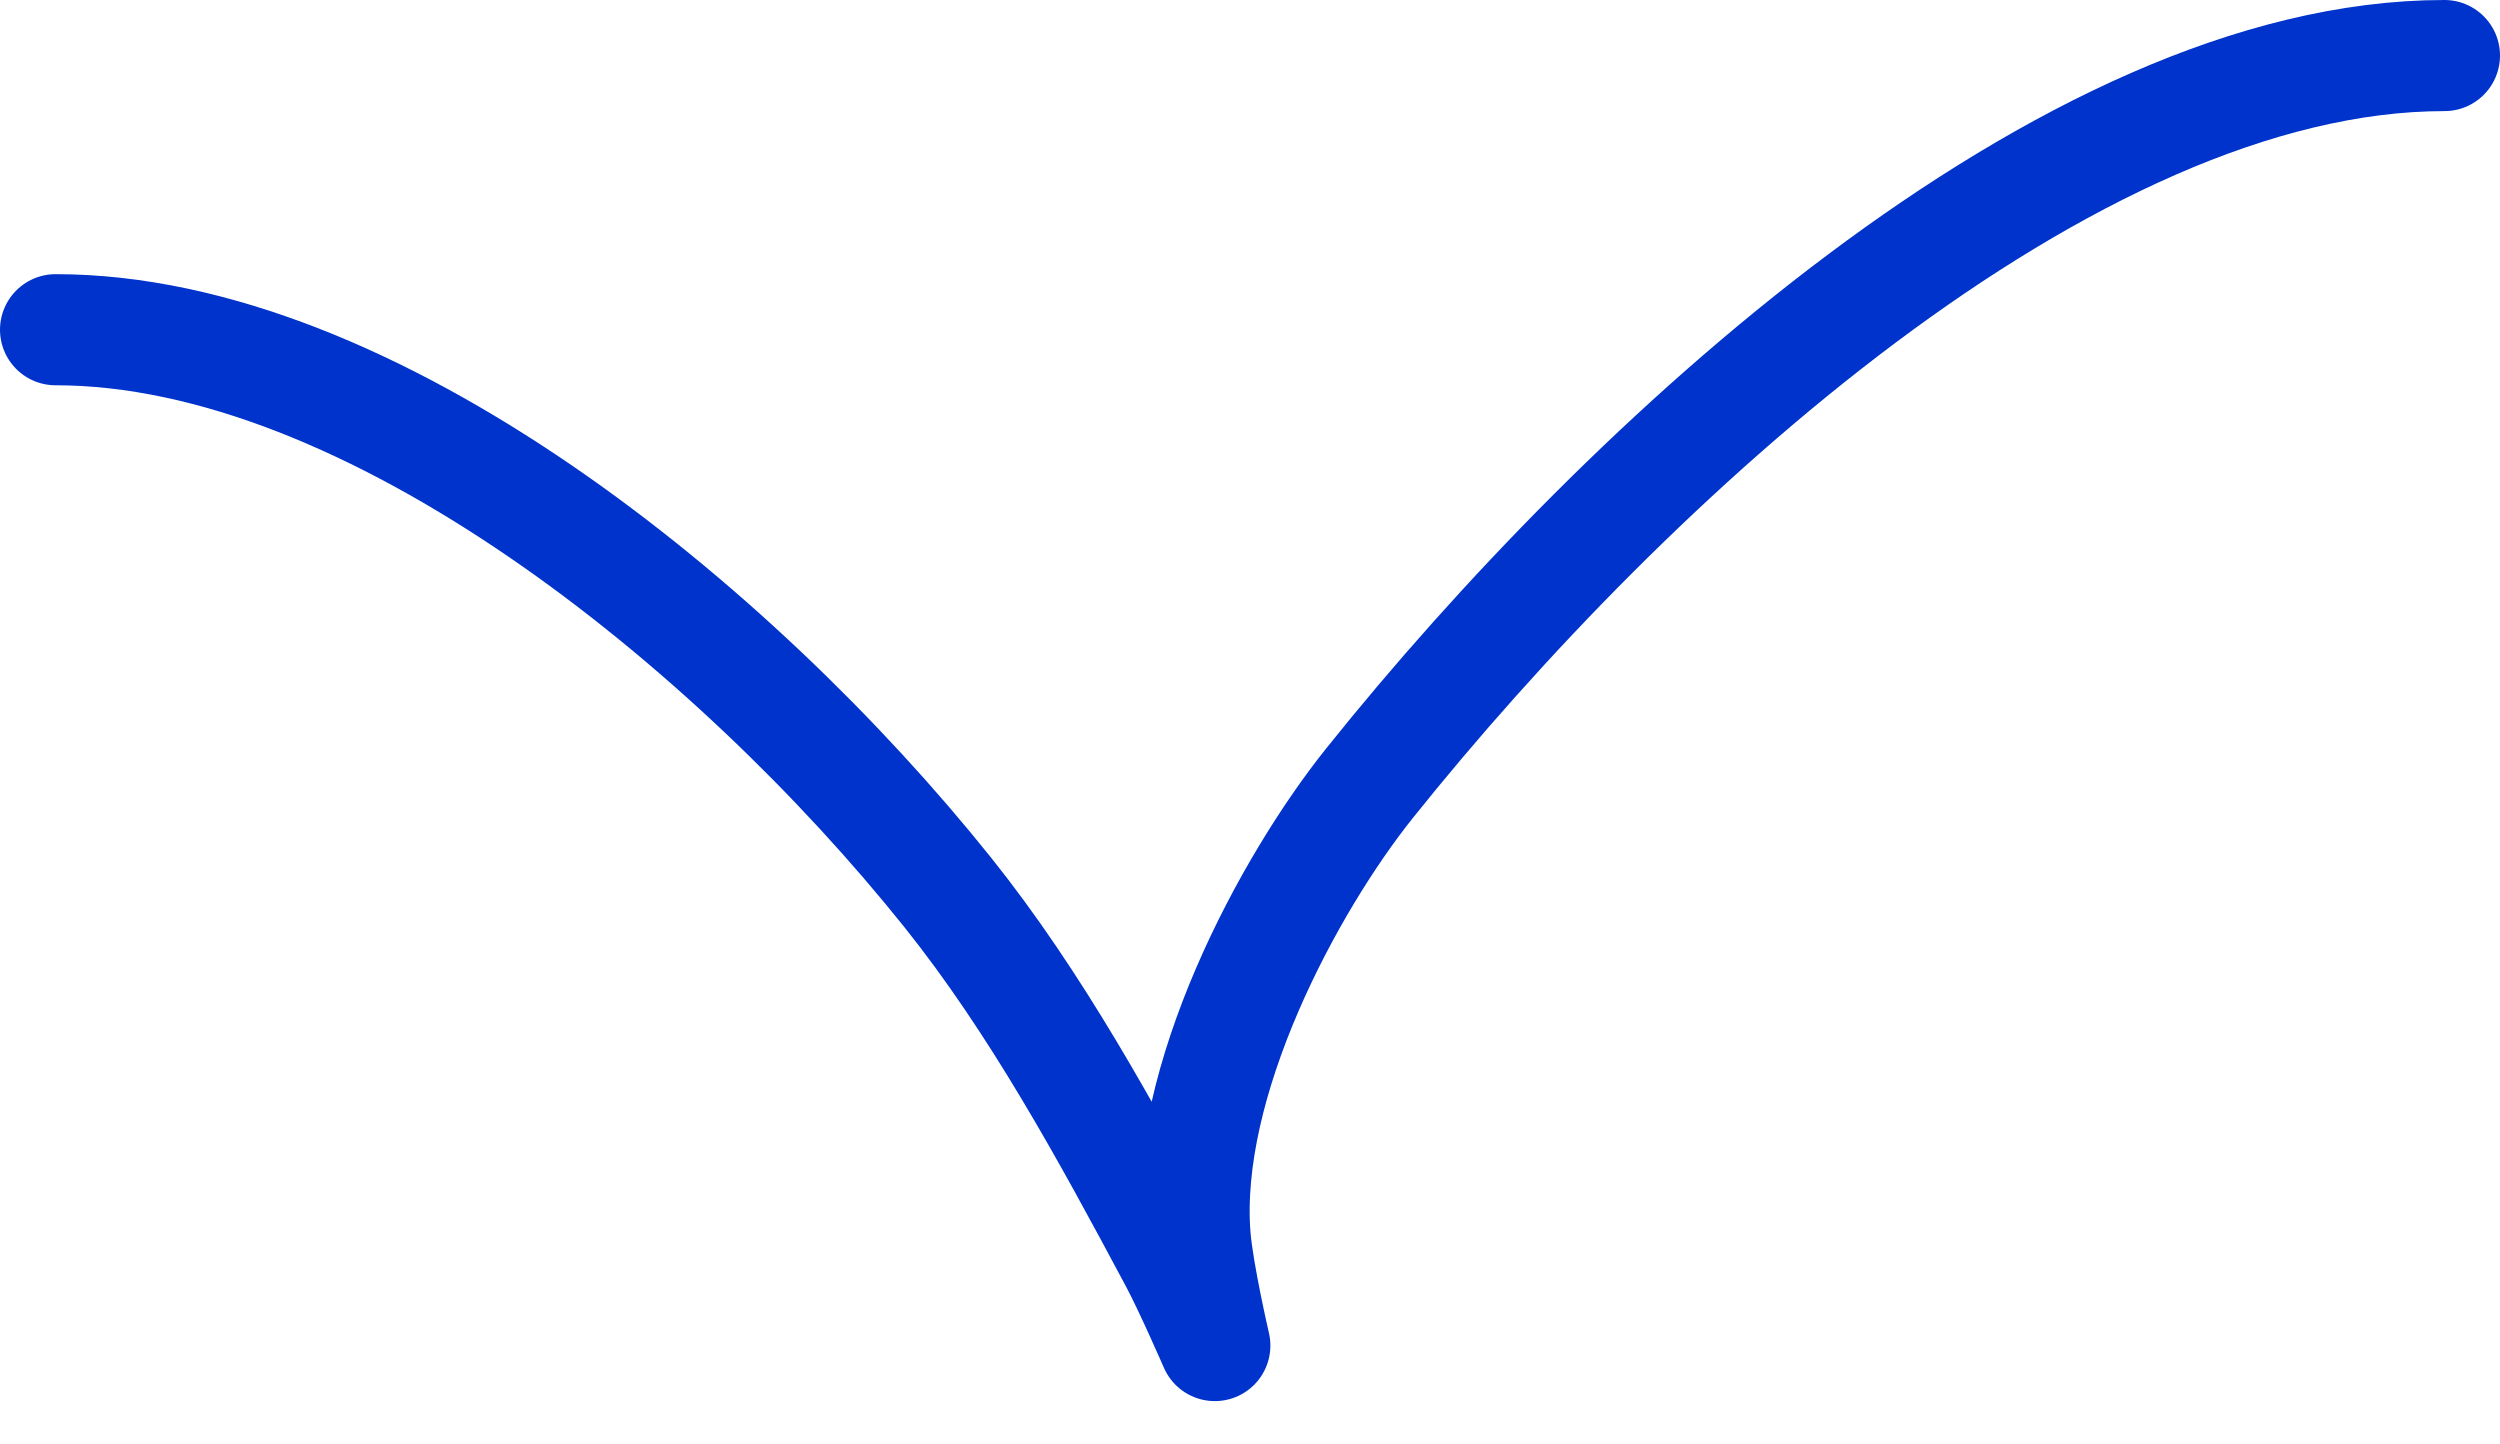 <?xml version="1.0" encoding="UTF-8"?> <svg xmlns="http://www.w3.org/2000/svg" width="45" height="26" viewBox="0 0 45 26" fill="none"> <path d="M1 5.935C6.687 5.935 13.214 11.259 17.055 16.058C18.645 18.044 19.921 20.383 21.158 22.701C21.418 23.189 21.867 24.22 21.867 24.22C21.867 24.22 21.566 22.925 21.512 22.259C21.289 19.465 23.192 15.922 24.652 14.097C29.297 8.295 37.192 1 44 1" stroke="#0033CC" stroke-width="2" stroke-miterlimit="10" stroke-linecap="round" stroke-linejoin="round"></path> </svg> 